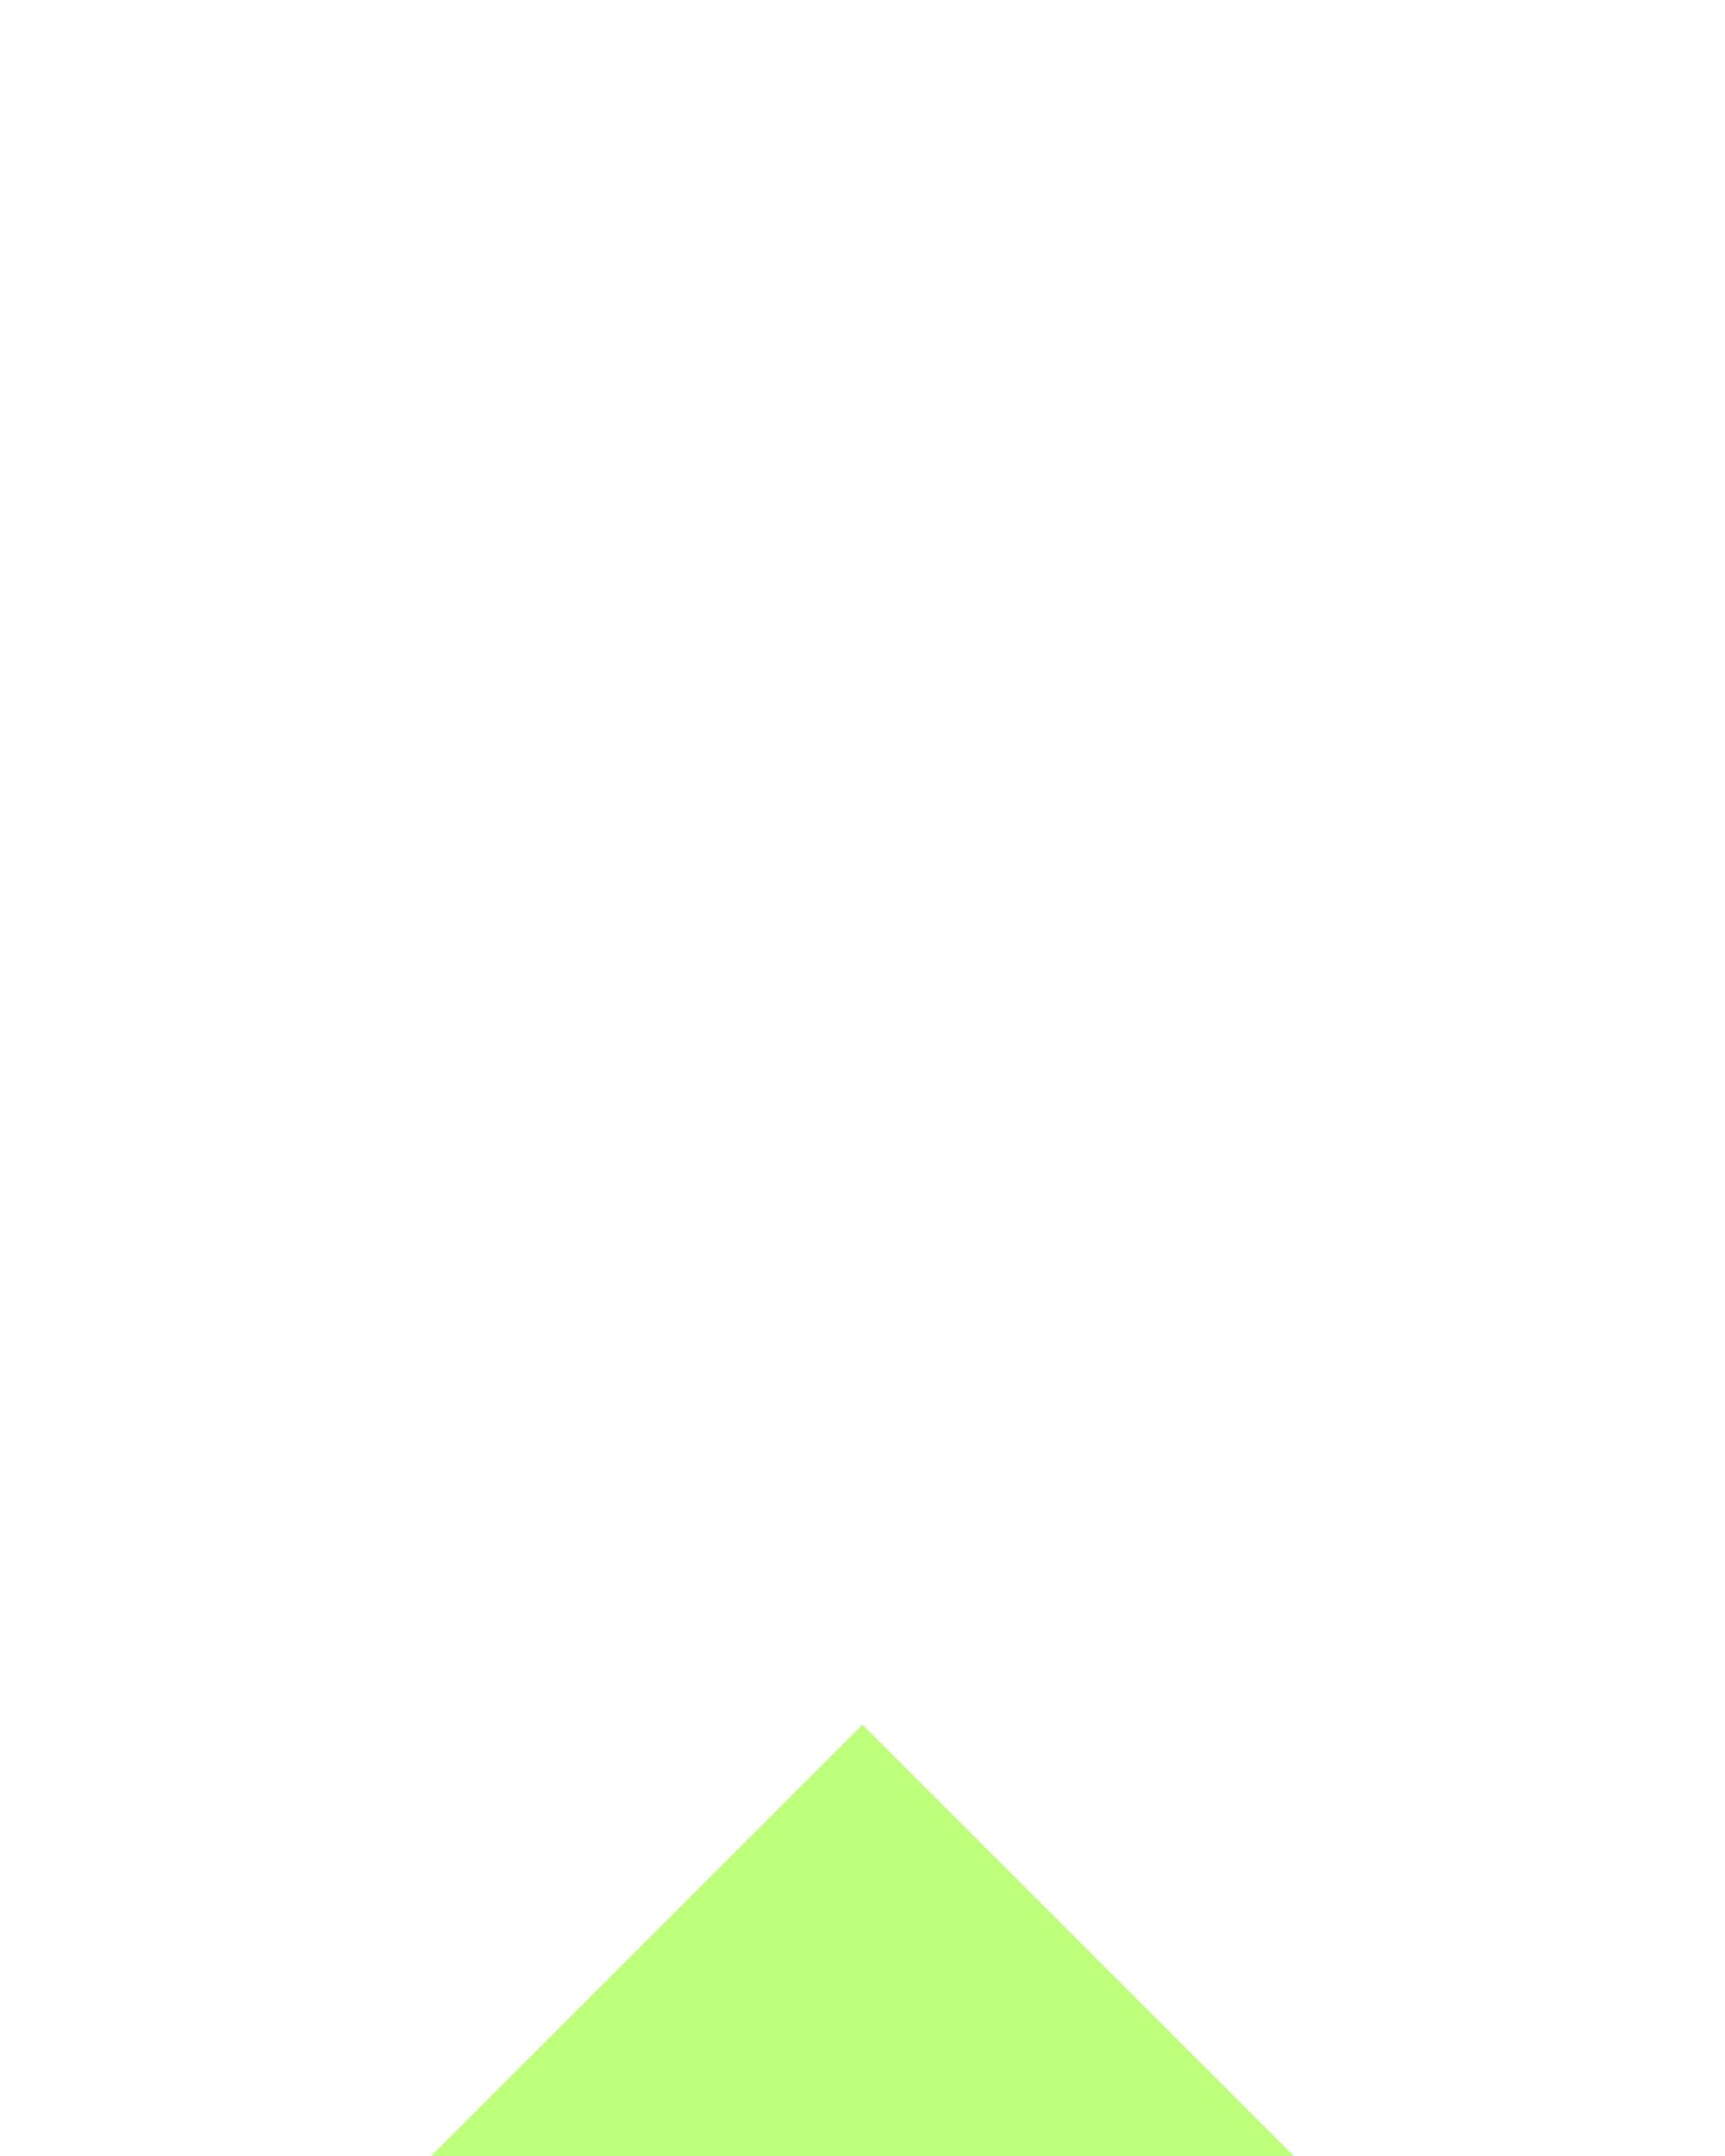 <?xml version="1.0" encoding="UTF-8" standalone="no"?>
<!DOCTYPE svg PUBLIC "-//W3C//DTD SVG 1.1//EN" "http://www.w3.org/Graphics/SVG/1.1/DTD/svg11.dtd">
<svg xmlns="http://www.w3.org/2000/svg" xmlns:xlink="http://www.w3.org/1999/xlink" viewBox="-0.002 -0.005 0.004 0.005" enable-background="new" shape-rendering="auto">
<defs>
<filter id="T">
  <feBlend mode="normal" in2="BackgroundImage" in="SourceGraphic"/>
</filter>
</defs>
<g>
<title>(Untitled) 1</title>
<style type="text/css"><![CDATA[.C1{fill:#aafe55;fill-opacity:0.769;stroke:#ff0000;stroke-width:0;stroke-antialiasing:true}]]></style>
<path class="C1" d="M0.001 -0.005L0.001 -0.005L0 -0.001C0,-0.001 0.001,-0 0.001,-0C0.001,-0 0.001,-0 0.001,-0L0.001 -0L0.002 -0L0.002 0L0.001 0C0.001,0 0,0.001 -0,0.001C-0,0.001 -0,0.001 -0,0C-0.001,0 -0.001,0 -0.001,0L-0.001 0L-0.002 0L-0.002 -0L-0.001 -0C-0.001,-0 -0.001,-0 -0,-0.001C-0,-0.001 -0,-0.001 -0,-0.001L-0 -0.001L0.001 -0.005zM-0 -0C-0,0 -0,0 0,0C0,0 0,0 0,-0C0,-0 0,-0 0,-0C0,-0 0,-0 0,-0C-0,-0 -0,-0 -0,-0C-0,-0 -0,-0 -0,-0z"/>
</g>
</svg>
